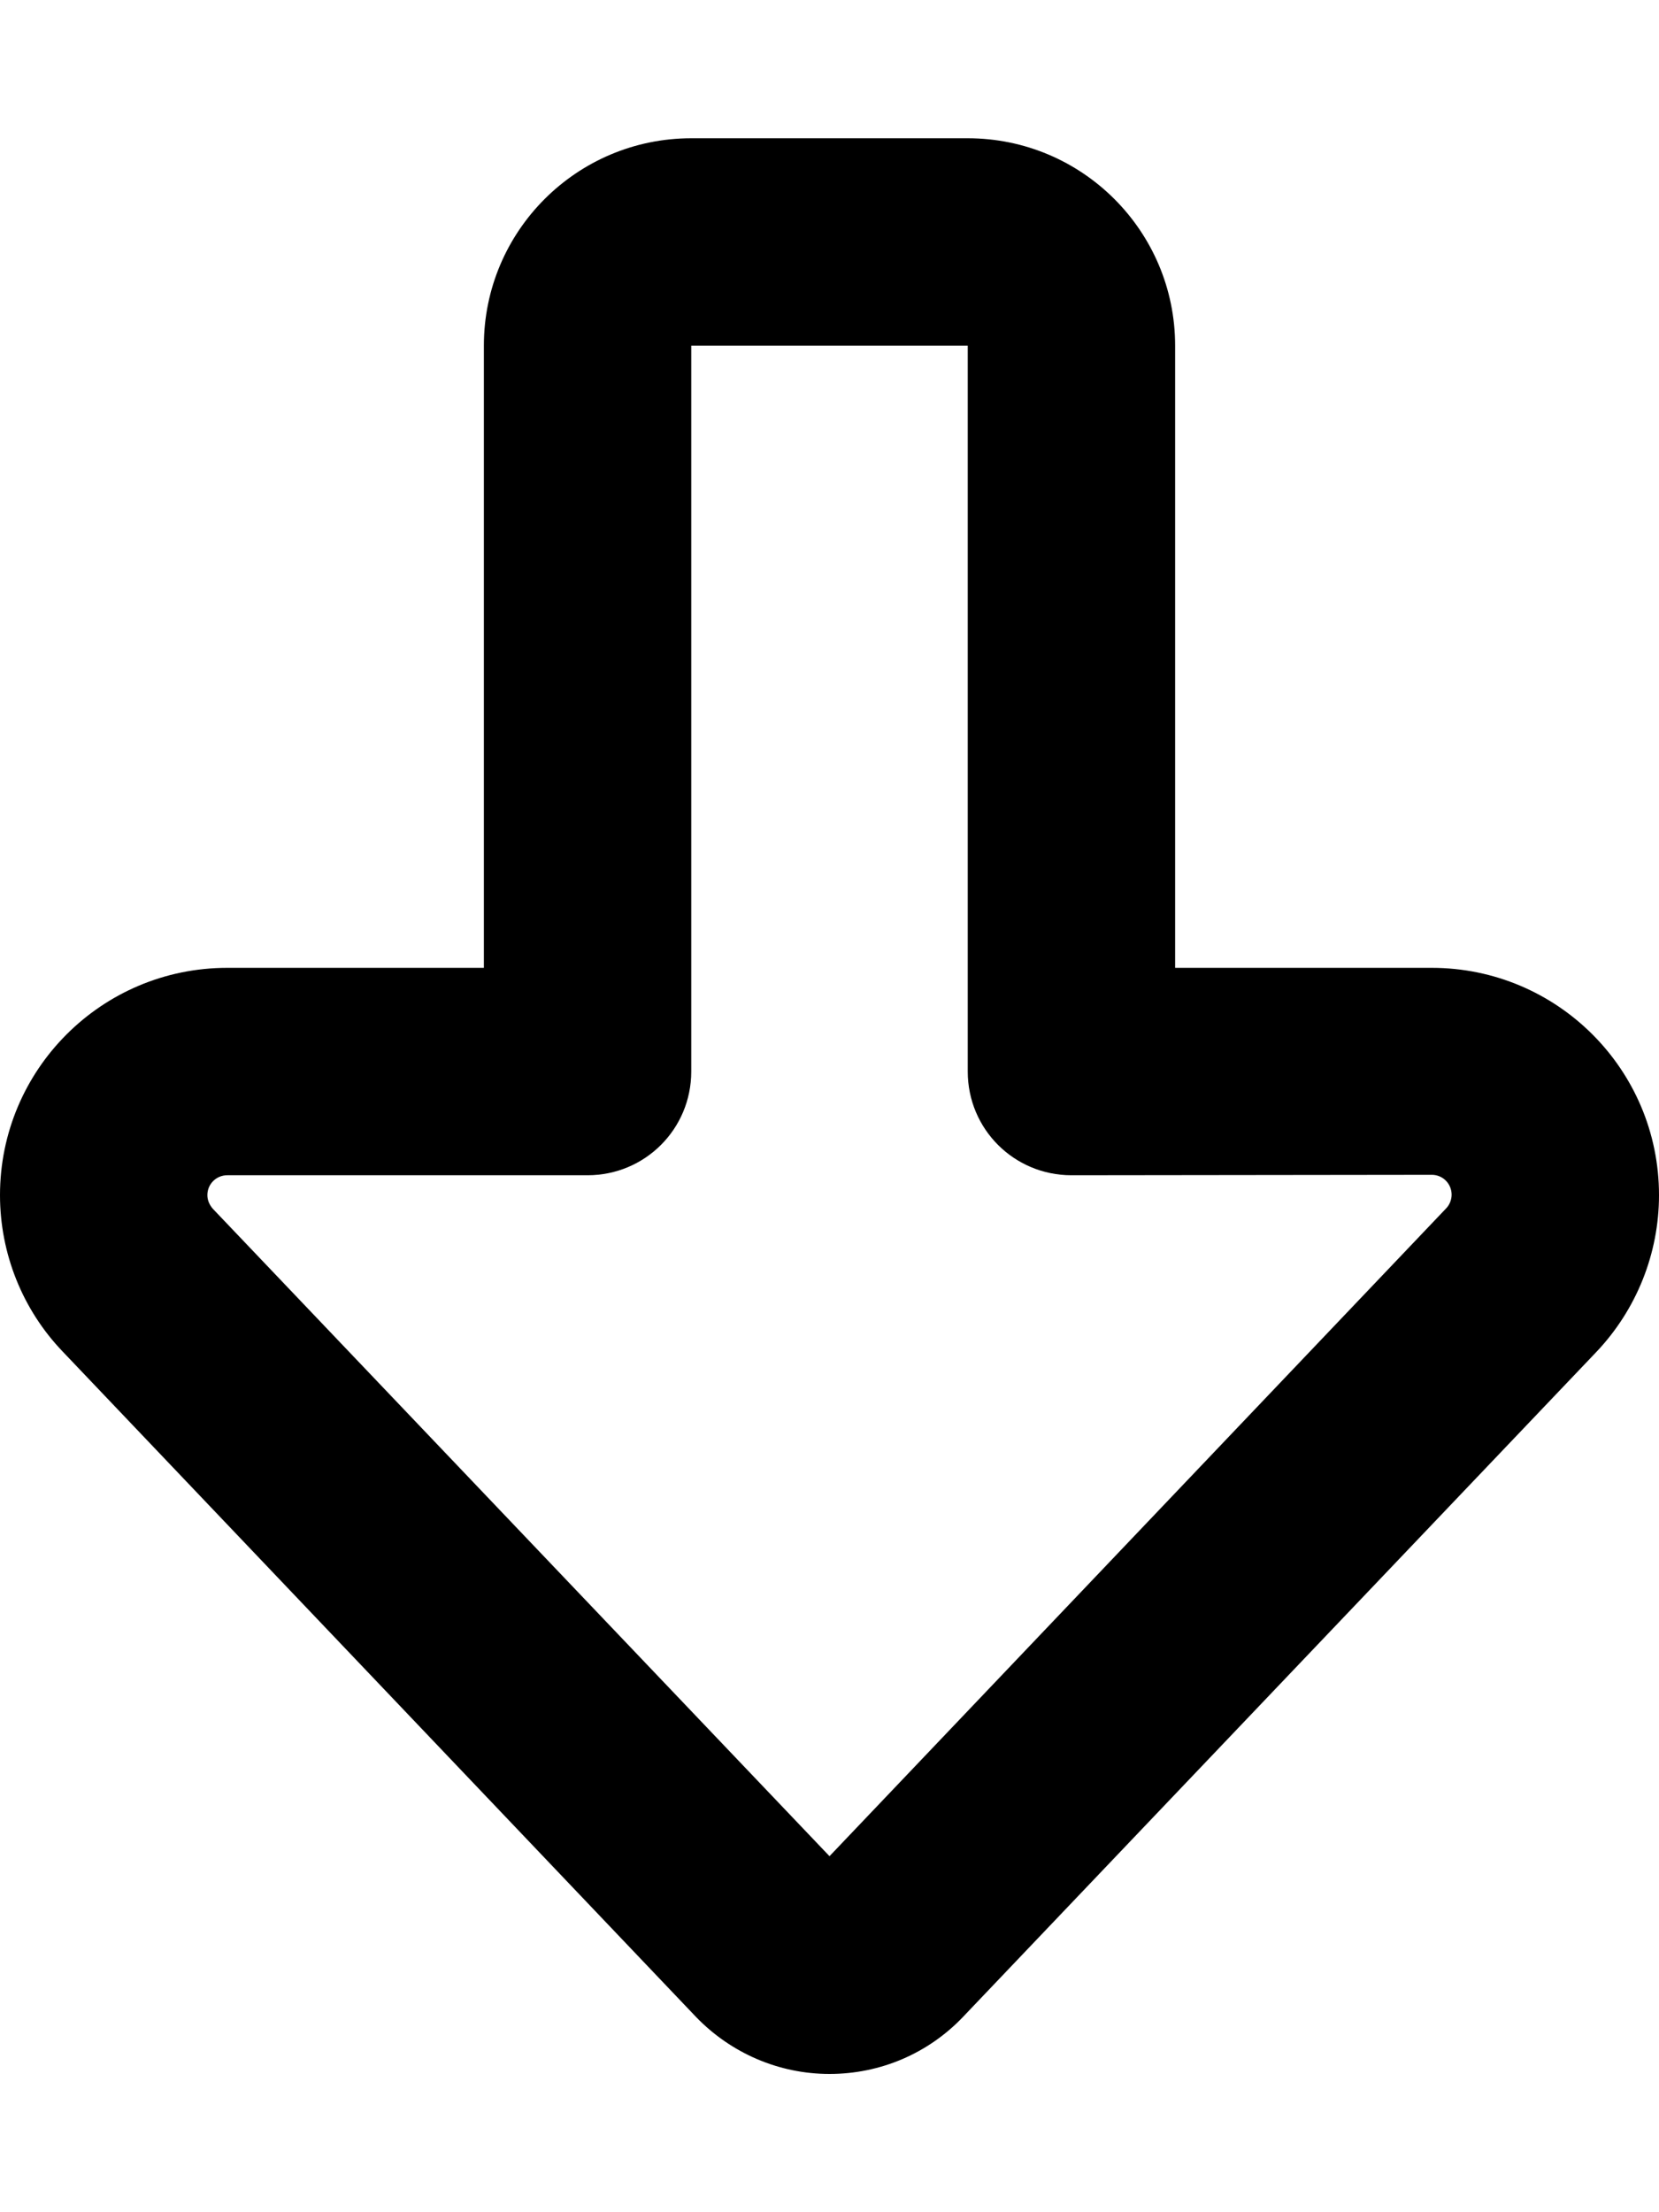 <svg xmlns="http://www.w3.org/2000/svg" viewBox="0 0 384 512"><!--! Font Awesome Pro 6.3.0 by @fontawesome - https://fontawesome.com License - https://fontawesome.com/license (Commercial License) Copyright 2023 Fonticons, Inc. --><path d="M192 429.6L334.7 279.7c.8-.8 1.3-2 1.3-3.2c0-2.5-2-4.6-4.6-4.6L248 272c-13.3 0-24-10.7-24-24l0-168-64 0 0 168c0 13.3-10.7 24-24 24l-83.4 0c-2.5 0-4.6 2-4.6 4.6c0 1.2 .5 2.3 1.3 3.2L192 429.6zm30.9 37.2c-8.1 8.5-19.2 13.2-30.9 13.2s-22.8-4.8-30.9-13.2L14.5 312.8C5.2 303.1 0 290.1 0 276.6c0-29 23.5-52.6 52.6-52.6l59.4 0 0-144c0-26.5 21.5-48 48-48l64 0c26.5 0 48 21.5 48 48l0 144 59.4 0c29 0 52.6 23.5 52.6 52.6c0 13.5-5.2 26.5-14.5 36.3L222.9 466.8z"/></svg>